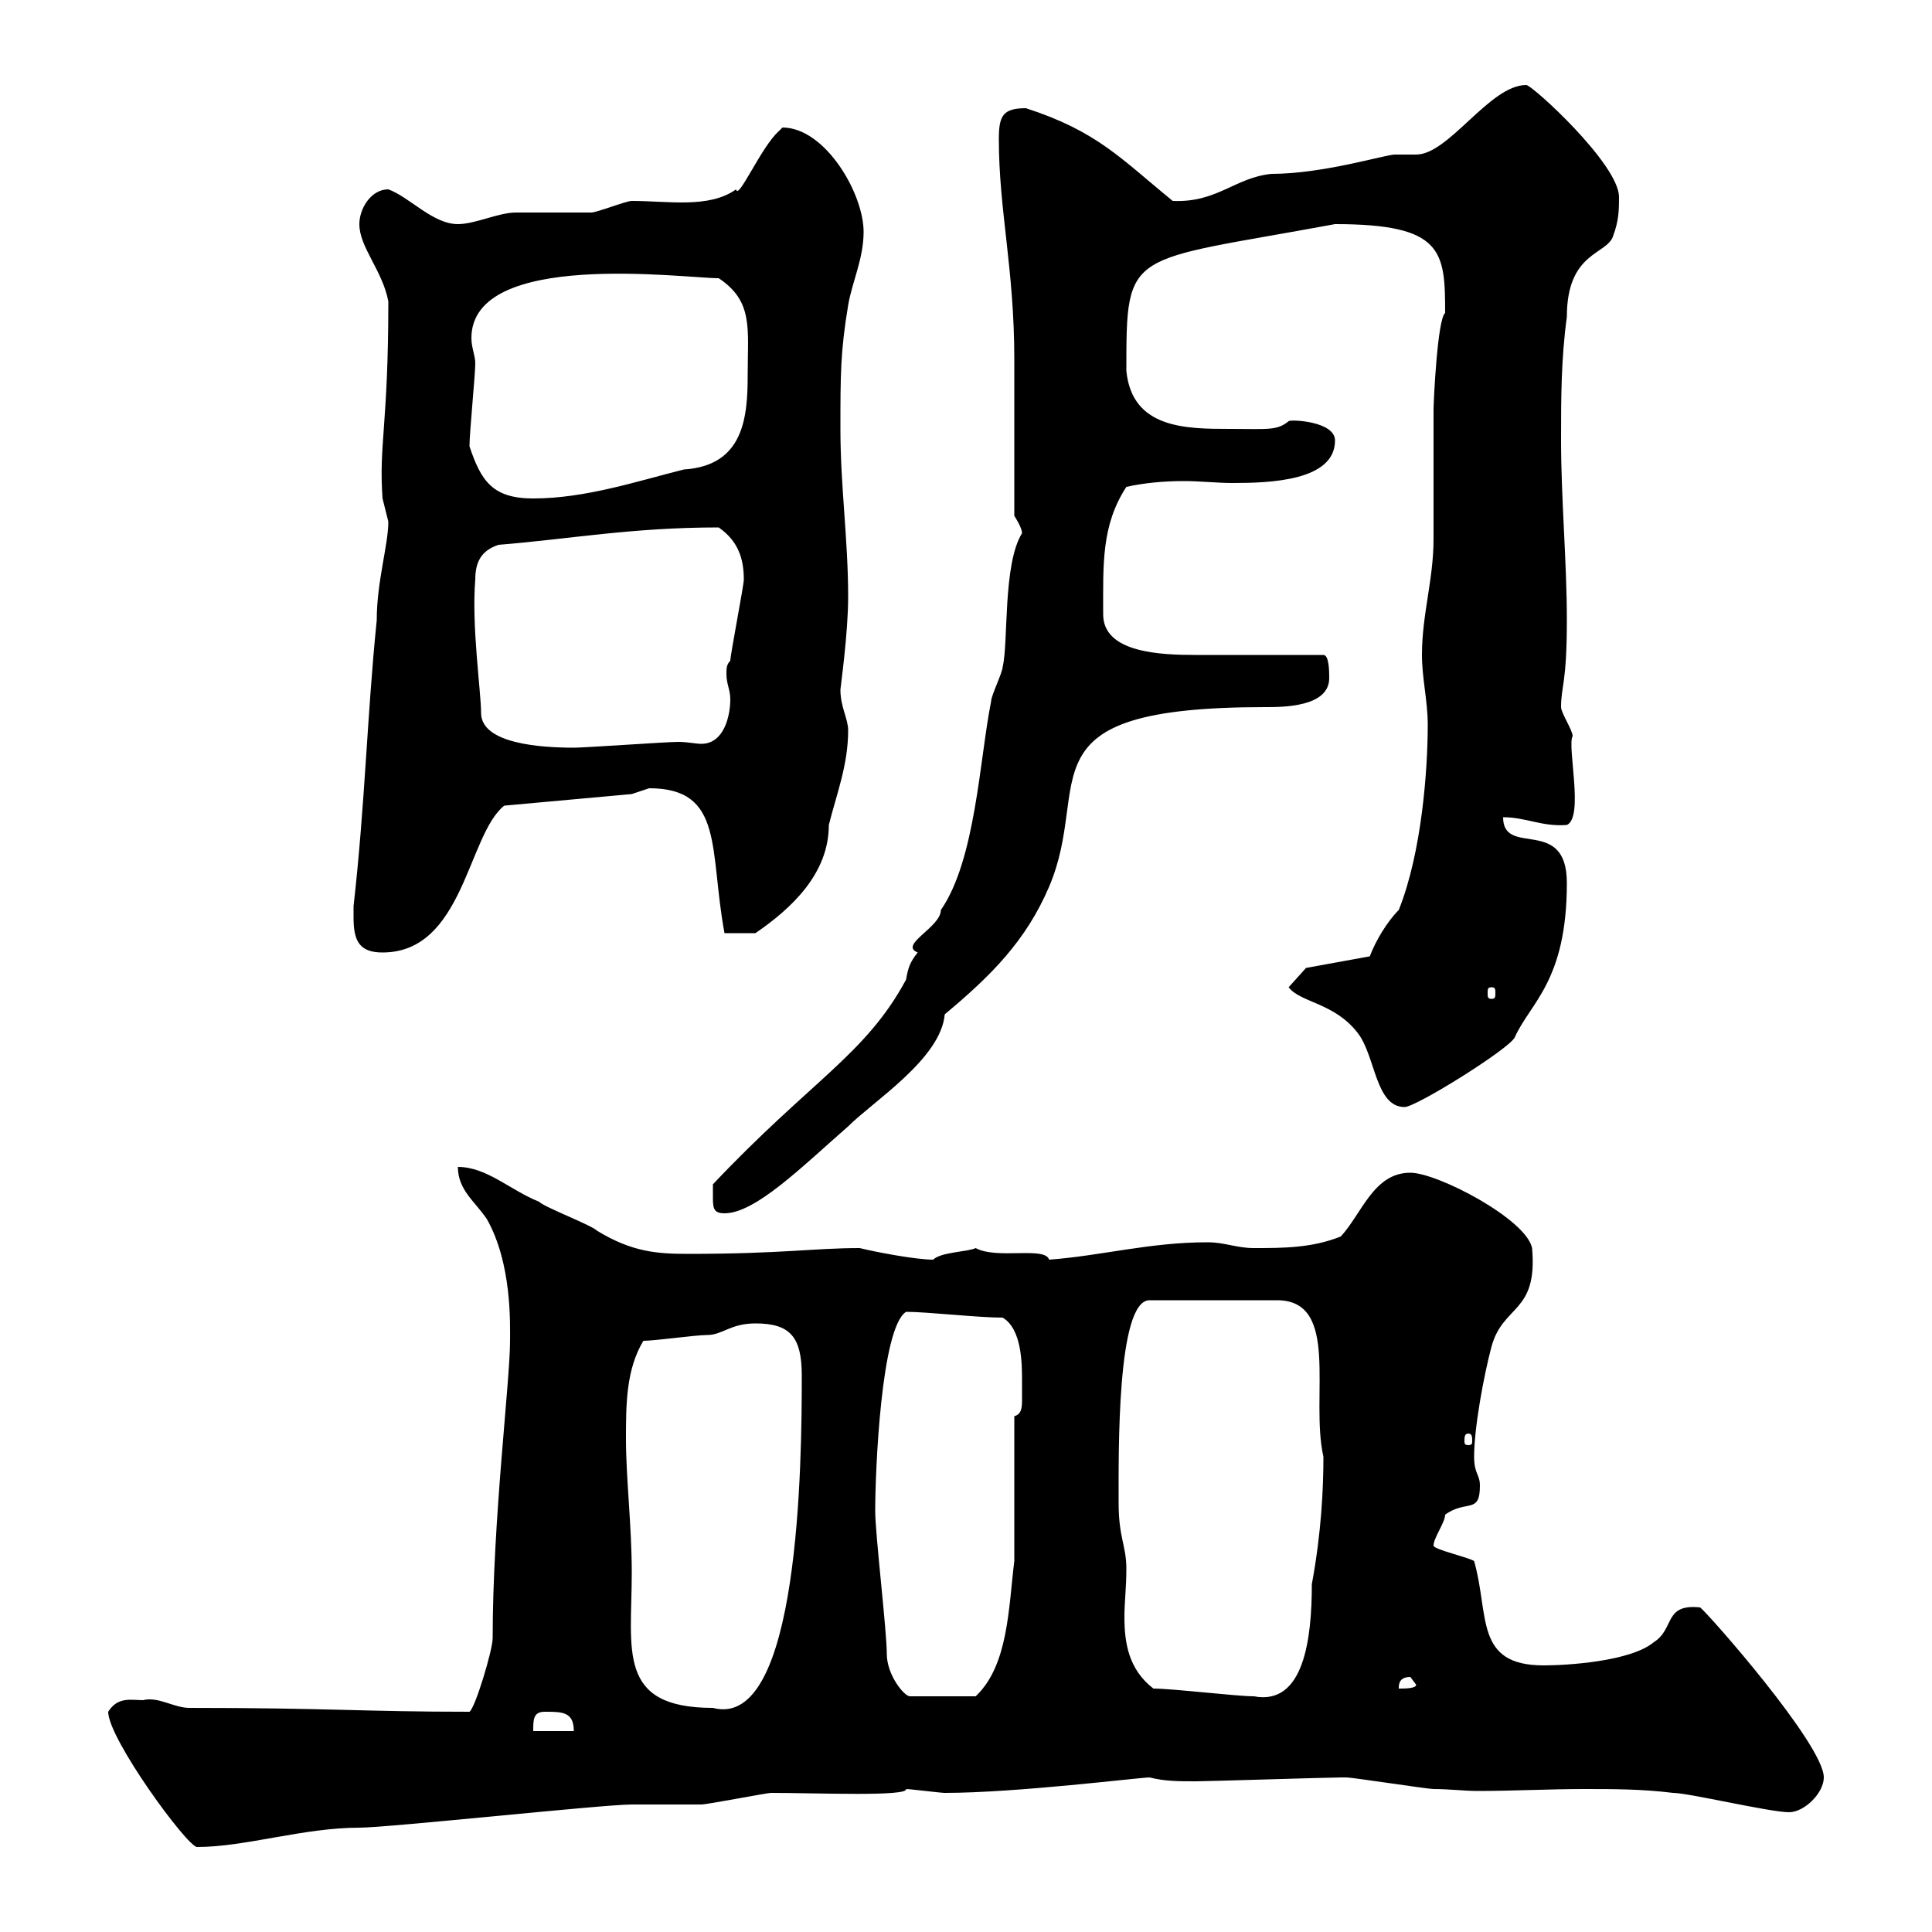 <svg xmlns="http://www.w3.org/2000/svg" xmlns:xlink="http://www.w3.org/1999/xlink" width="300" height="300"><path d="M16.80 265.80C16.80 270 29.10 286.80 30.60 286.80C38.10 286.80 47.10 283.80 55.80 283.80C60.30 283.80 93.60 280.20 98.10 280.20C99 280.20 108 280.20 108.90 280.20C109.80 280.20 119.10 278.40 119.70 278.40C126.90 278.40 141 279 140.70 277.80C141.30 277.80 146.10 278.40 146.70 278.40C157.80 278.40 177 276 178.50 276C180.90 276.60 183 276.60 185.70 276.60C187.50 276.60 206.40 276 208.20 276C208.20 276 208.20 276 209.10 276C210 276 221.70 277.80 222.60 277.80C225 277.80 227.40 278.10 229.50 278.10C234.90 278.10 240.60 277.80 246 277.80C250.50 277.80 255 277.80 259.80 278.40C262.20 278.40 274.80 281.40 277.80 281.40C280.20 281.40 283.20 278.40 283.20 276C283.20 270.90 265.20 250.50 264 249.60C258.30 249 260.10 252.90 256.80 255C253.20 258 243.30 258.60 239.70 258.60C228.90 258.60 231.30 250.80 228.90 242.40C228 241.80 222.60 240.60 222.60 240C222.60 238.80 224.40 236.40 224.40 235.20C227.70 232.80 229.80 235.20 229.80 230.70C229.80 228.90 228.90 228.90 228.90 226.20C228.90 221.70 230.40 213.60 231.60 209.10C233.40 202.50 238.80 204 237.90 193.80C237 189.30 223.20 182.10 219 182.10C213.30 182.10 211.50 188.40 208.20 192C203.70 193.80 199.20 193.80 194.70 193.80C192 193.80 190.20 192.90 187.50 192.90C178.50 192.90 171 195 162.90 195.60C162.30 193.50 154.80 195.60 151.50 193.80C150.30 194.40 146.10 194.40 144.90 195.60C142.20 195.60 135.90 194.40 133.50 193.80C126.30 193.80 121.50 194.70 106.80 194.70C102 194.70 98.10 194.40 92.70 191.10C91.80 190.20 84.60 187.50 83.70 186.60C79.20 184.80 75.60 181.20 71.10 181.20C71.10 184.80 73.80 186.60 75.60 189.30C79.50 196.20 79.20 205.50 79.20 208.20C79.20 214.50 76.50 236.10 76.50 254.40C76.50 256.20 73.80 265.20 72.90 265.80C56.40 265.80 51 265.20 29.40 265.20C27 265.20 24.60 263.40 22.20 264C20.40 264 18.30 263.40 16.80 265.80ZM84.60 265.80C87.30 265.80 89.10 265.80 89.10 268.80L82.80 268.80C82.80 267 82.80 265.80 84.60 265.80ZM97.20 223.50C97.20 218.10 97.20 212.70 99.90 208.20C101.70 208.20 108 207.30 109.80 207.30C112.20 207.30 113.40 205.50 117.30 205.50C122.70 205.50 124.50 207.60 124.50 213.60C124.50 226.80 124.20 268.80 110.70 265.20C95.70 265.20 98.10 256.20 98.10 244.20C98.10 237 97.20 229.50 97.20 223.50ZM137.70 256.80C137.70 253.20 135.90 238.20 135.90 234.60C135.90 228.60 136.80 206.10 140.70 203.70C144 203.70 151.80 204.60 155.70 204.60C158.70 206.40 158.70 211.80 158.70 214.50C158.70 215.10 158.70 216.30 158.70 217.20C158.70 218.40 158.70 219.60 157.50 219.90L157.50 242.40C156.60 249.60 156.60 258.60 151.50 263.40L141.30 263.40C140.40 263.40 137.70 260.10 137.70 256.80ZM179.10 262.20C175.20 259.20 174.60 255 174.60 251.10C174.60 248.70 174.90 246.60 174.90 243.60C174.90 240 173.70 238.80 173.70 233.40C173.70 225.60 173.40 201.90 178.50 201.90L198.30 201.90C208.20 201.90 203.40 216.90 205.50 226.20C205.50 231 205.20 237.90 203.70 246C203.70 254.40 202.50 264.90 194.70 263.40C192 263.40 182.10 262.20 179.10 262.20ZM219 260.40C219 260.40 219.90 261.60 219.90 261.60C219.90 262.20 218.10 262.20 217.20 262.20C217.20 261.60 217.20 260.40 219 260.40ZM228 222.60C228.60 222.60 228.60 223.20 228.60 223.80C228.60 224.10 228.60 224.40 228 224.40C227.40 224.40 227.40 224.10 227.40 223.80C227.40 223.20 227.40 222.60 228 222.60ZM110.70 185.70C110.70 187.50 110.70 188.40 112.50 188.40C117.30 188.40 124.50 181.20 131.70 174.90C135.60 171 146.10 164.40 146.70 157.50C153.90 151.50 159.30 146.10 162.90 137.70C169.80 121.50 157.80 109.80 196.50 109.80C199.20 109.80 206.40 109.80 206.40 105.30C206.40 104.40 206.40 101.70 205.50 101.70L185.70 101.70C180.30 101.70 171.30 101.40 171.30 95.40C171.30 87.60 171 81.60 174.90 75.60C177.60 75 180.60 74.70 183.90 74.70C186.30 74.70 189 75 191.40 75C197.10 75 207.30 74.70 207.30 68.40C207.30 65.40 200.40 65.10 200.10 65.40C198.30 66.90 196.80 66.60 191.10 66.60C184.20 66.60 175.80 66.60 174.90 57.60C174.90 38.40 174.90 40.80 207.30 34.80C224.10 34.80 224.40 39 224.40 48.60C223.20 49.50 222.60 62.40 222.60 63.60C222.60 65.40 222.60 81.90 222.60 83.70C222.60 90 220.80 95.40 220.80 101.70C220.80 105.30 221.70 108.90 221.70 112.50C221.70 119.40 220.80 132.30 217.20 141.30C215.40 143.10 213.60 146.10 212.70 148.50L202.80 150.30L200.10 153.30C201.90 155.70 207.30 155.70 210.90 160.50C213.60 164.10 213.60 171.90 218.10 171.90C219.90 171.90 234.30 162.90 235.20 161.10C237.60 155.70 243.30 152.40 243.30 137.10C243.30 126.60 233.40 133.20 233.40 126.90C237 126.90 239.40 128.40 243.30 128.10C246 126.90 243.30 115.80 244.20 114.30C244.20 113.40 242.40 110.70 242.40 109.80C242.40 106.50 243.30 106.20 243.30 96.30C243.30 87.30 242.40 77.40 242.40 68.40C242.40 61.80 242.40 55.80 243.30 49.20C243.30 39 249.60 39.60 250.50 36.60C251.40 34.20 251.40 32.40 251.40 30.60C251.40 25.50 237.90 13.20 237 13.20C231.30 13.20 225 24 219.90 24C218.70 24 218.10 24 216.60 24C215.10 24 205.50 27 197.40 27C191.70 27.60 189 31.50 182.10 31.20C174 24.60 170.40 20.40 159.30 16.80C155.70 16.80 155.10 18 155.10 21.60C155.10 32.70 157.50 41.70 157.50 55.80C157.50 59.40 157.50 76.50 157.50 80.10C157.50 80.10 158.70 81.90 158.70 82.80C155.70 87.60 156.60 99.90 155.70 103.50C155.70 104.40 153.90 108 153.90 108.90C152.10 117.90 151.50 133.50 146.10 141.30C146.10 144 139.50 146.70 142.50 147.90C141.30 149.40 141 150.30 140.70 152.10C134.40 163.80 126 167.70 110.70 183.90C110.70 183.90 110.70 184.80 110.70 185.70ZM231.60 153.30C232.20 153.30 232.20 153.60 232.20 154.20C232.20 154.80 232.20 155.10 231.60 155.10C231 155.10 231 154.80 231 154.20C231 153.60 231 153.30 231.60 153.30ZM54.90 142.50C54.90 146.10 55.80 147.90 59.40 147.90C72 147.90 72.60 129.60 78.30 125.10L98.10 123.30C98.10 123.30 100.80 122.40 100.80 122.40C112.50 122.40 110.10 132 112.50 144.90C112.80 144.90 115.50 144.90 117.30 144.90C123 141 128.70 135.60 128.70 128.10C129.90 123.30 131.70 118.80 131.70 113.40C131.70 111.60 130.50 109.80 130.50 107.10C130.50 106.80 131.70 98.40 131.70 92.70C131.70 83.70 130.50 75.60 130.50 66.60C130.50 58.20 130.50 54.60 131.70 47.40C132.30 43.80 134.10 40.20 134.10 36C134.10 30 128.10 19.80 121.50 19.80C121.50 19.80 120.90 20.40 120.90 20.40C118.20 22.80 114.60 31.20 114.30 29.40C110.10 32.40 103.80 31.20 98.10 31.20C97.20 31.20 92.70 33 91.80 33C90.90 33 81 33 80.10 33C77.40 33 73.80 34.80 71.10 34.80C67.20 34.80 63.60 30.60 60.30 29.40C57.60 29.40 55.80 32.40 55.80 34.80C55.80 38.40 59.40 42 60.30 46.80C60.30 66 58.80 69 59.40 77.40C59.40 77.40 60.30 81 60.30 81C60.30 84.60 58.50 90.30 58.50 96.30C57 111 56.70 124.80 54.90 140.70C54.90 140.70 54.90 141.30 54.90 142.50ZM73.80 90C73.80 87.30 74.70 85.50 77.40 84.60C88.50 83.70 98.10 81.90 111.60 81.90C114.60 84 115.50 86.70 115.50 90C115.50 90.90 113.40 101.70 113.40 102.60C112.80 103.20 112.80 103.80 112.80 104.70C112.80 106.20 113.40 107.10 113.40 108.60C113.40 111 112.50 115.50 108.90 115.50C108 115.50 106.80 115.20 105.30 115.20C103.50 115.20 90.90 116.10 89.10 116.10C84 116.10 74.70 115.50 74.70 110.70C74.70 107.40 73.20 97.20 73.80 90ZM72.90 69.30C72.90 67.20 73.80 58.20 73.80 56.40C73.80 55.20 73.20 54 73.20 52.50C73.20 38.70 106.20 43.20 111.60 43.20C117 46.80 116.10 51 116.10 58.20C116.10 64.80 115.50 72.30 106.20 72.90C99 74.70 90.90 77.40 82.80 77.40C76.50 77.40 74.70 74.70 72.90 69.30Z"/></svg>